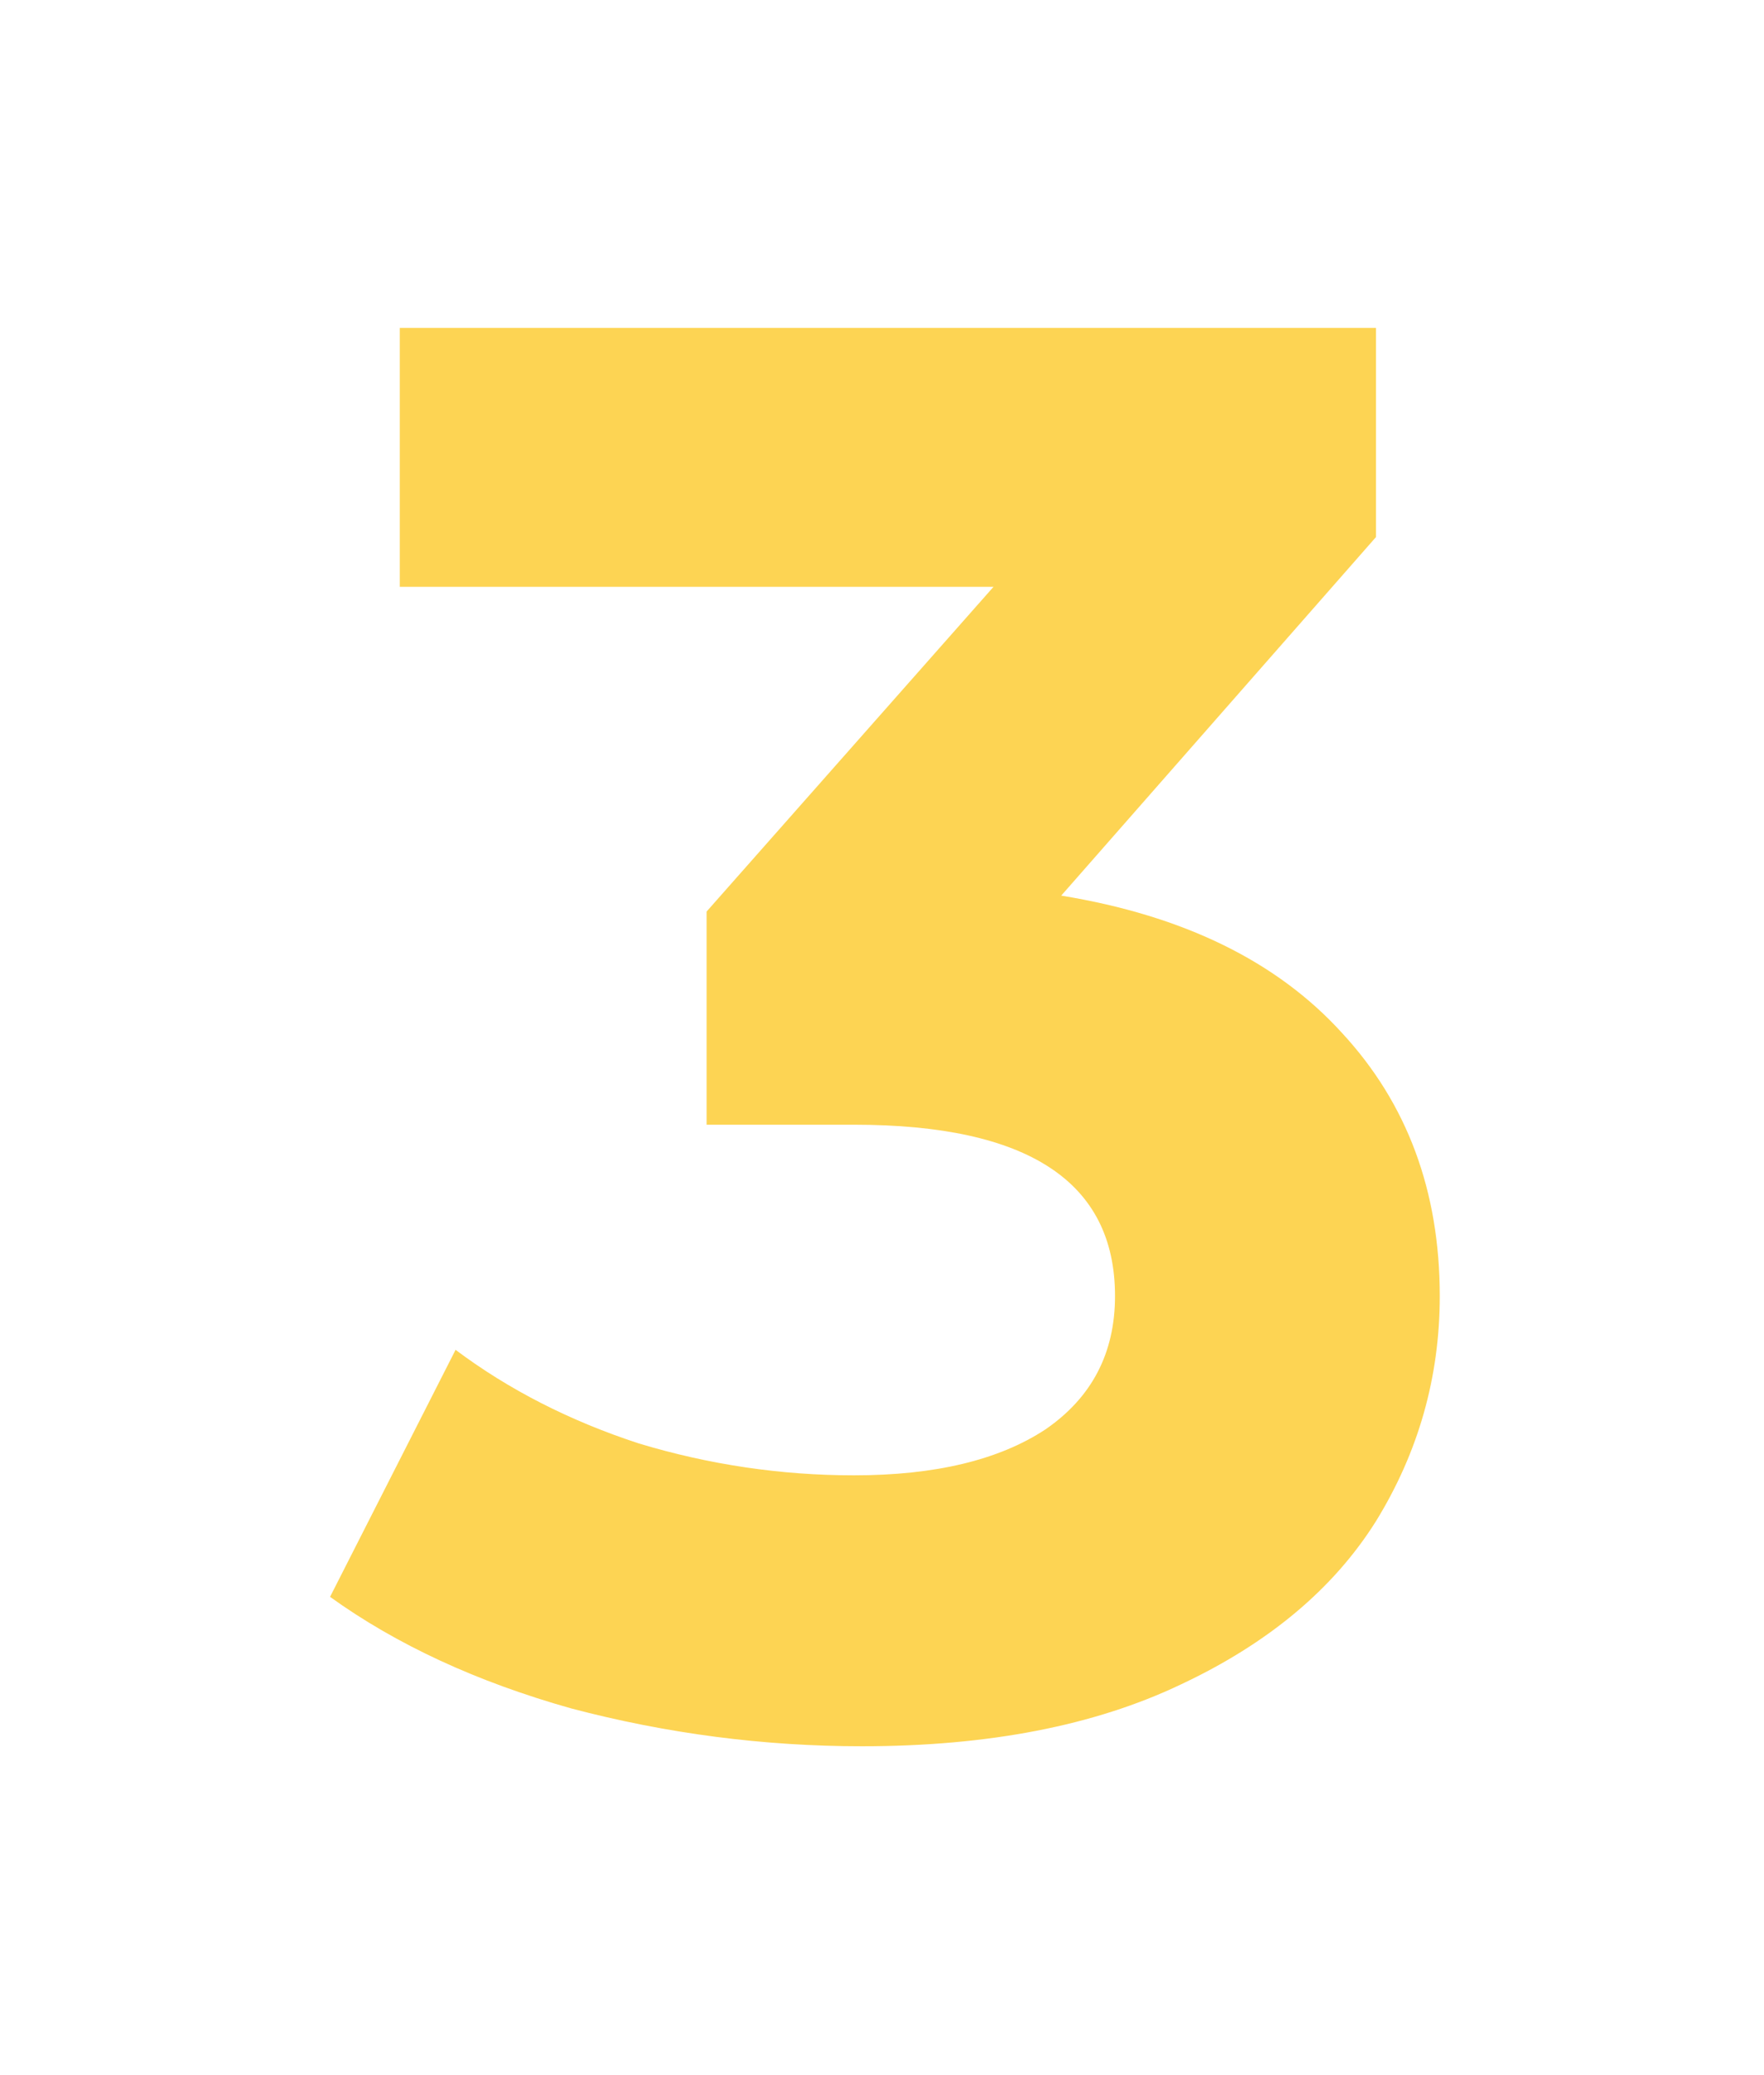 <?xml version="1.0" encoding="UTF-8"?> <svg xmlns="http://www.w3.org/2000/svg" width="85" height="100" viewBox="0 0 85 100" fill="none"> <g filter="url(#filter0_d)"> <path d="M51.136 39.16C57.024 40.12 61.536 42.328 64.672 45.784C67.808 49.176 69.376 53.4 69.376 58.456C69.376 62.36 68.352 65.976 66.304 69.304C64.256 72.568 61.12 75.192 56.896 77.176C52.736 79.16 47.616 80.152 41.536 80.152C36.8 80.152 32.128 79.544 27.52 78.328C22.976 77.048 19.104 75.256 15.904 72.952L21.952 61.048C24.512 62.968 27.456 64.472 30.784 65.56C34.176 66.584 37.632 67.096 41.152 67.096C45.056 67.096 48.128 66.36 50.368 64.888C52.608 63.352 53.728 61.208 53.728 58.456C53.728 52.952 49.536 50.2 41.152 50.2H34.048V39.928L47.872 24.28H19.264V11.8H66.304V21.88L51.136 39.16Z" fill="#FDD453"></path> </g> <defs> <filter id="filter0_d" x="0.904" y="0.8" width="83.472" height="98.352" filterUnits="userSpaceOnUse" color-interpolation-filters="sRGB"> <feFlood flood-opacity="0" result="BackgroundImageFix"></feFlood> <feColorMatrix in="SourceAlpha" type="matrix" values="0 0 0 0 0 0 0 0 0 0 0 0 0 0 0 0 0 0 127 0"></feColorMatrix> <feOffset dy="4"></feOffset> <feGaussianBlur stdDeviation="7.5"></feGaussianBlur> <feColorMatrix type="matrix" values="0 0 0 0 0.984 0 0 0 0 0.757 0 0 0 0 0.031 0 0 0 0.5 0"></feColorMatrix> <feBlend mode="normal" in2="BackgroundImageFix" result="effect1_dropShadow"></feBlend> <feBlend mode="normal" in="SourceGraphic" in2="effect1_dropShadow" result="shape"></feBlend> </filter> </defs> </svg> 